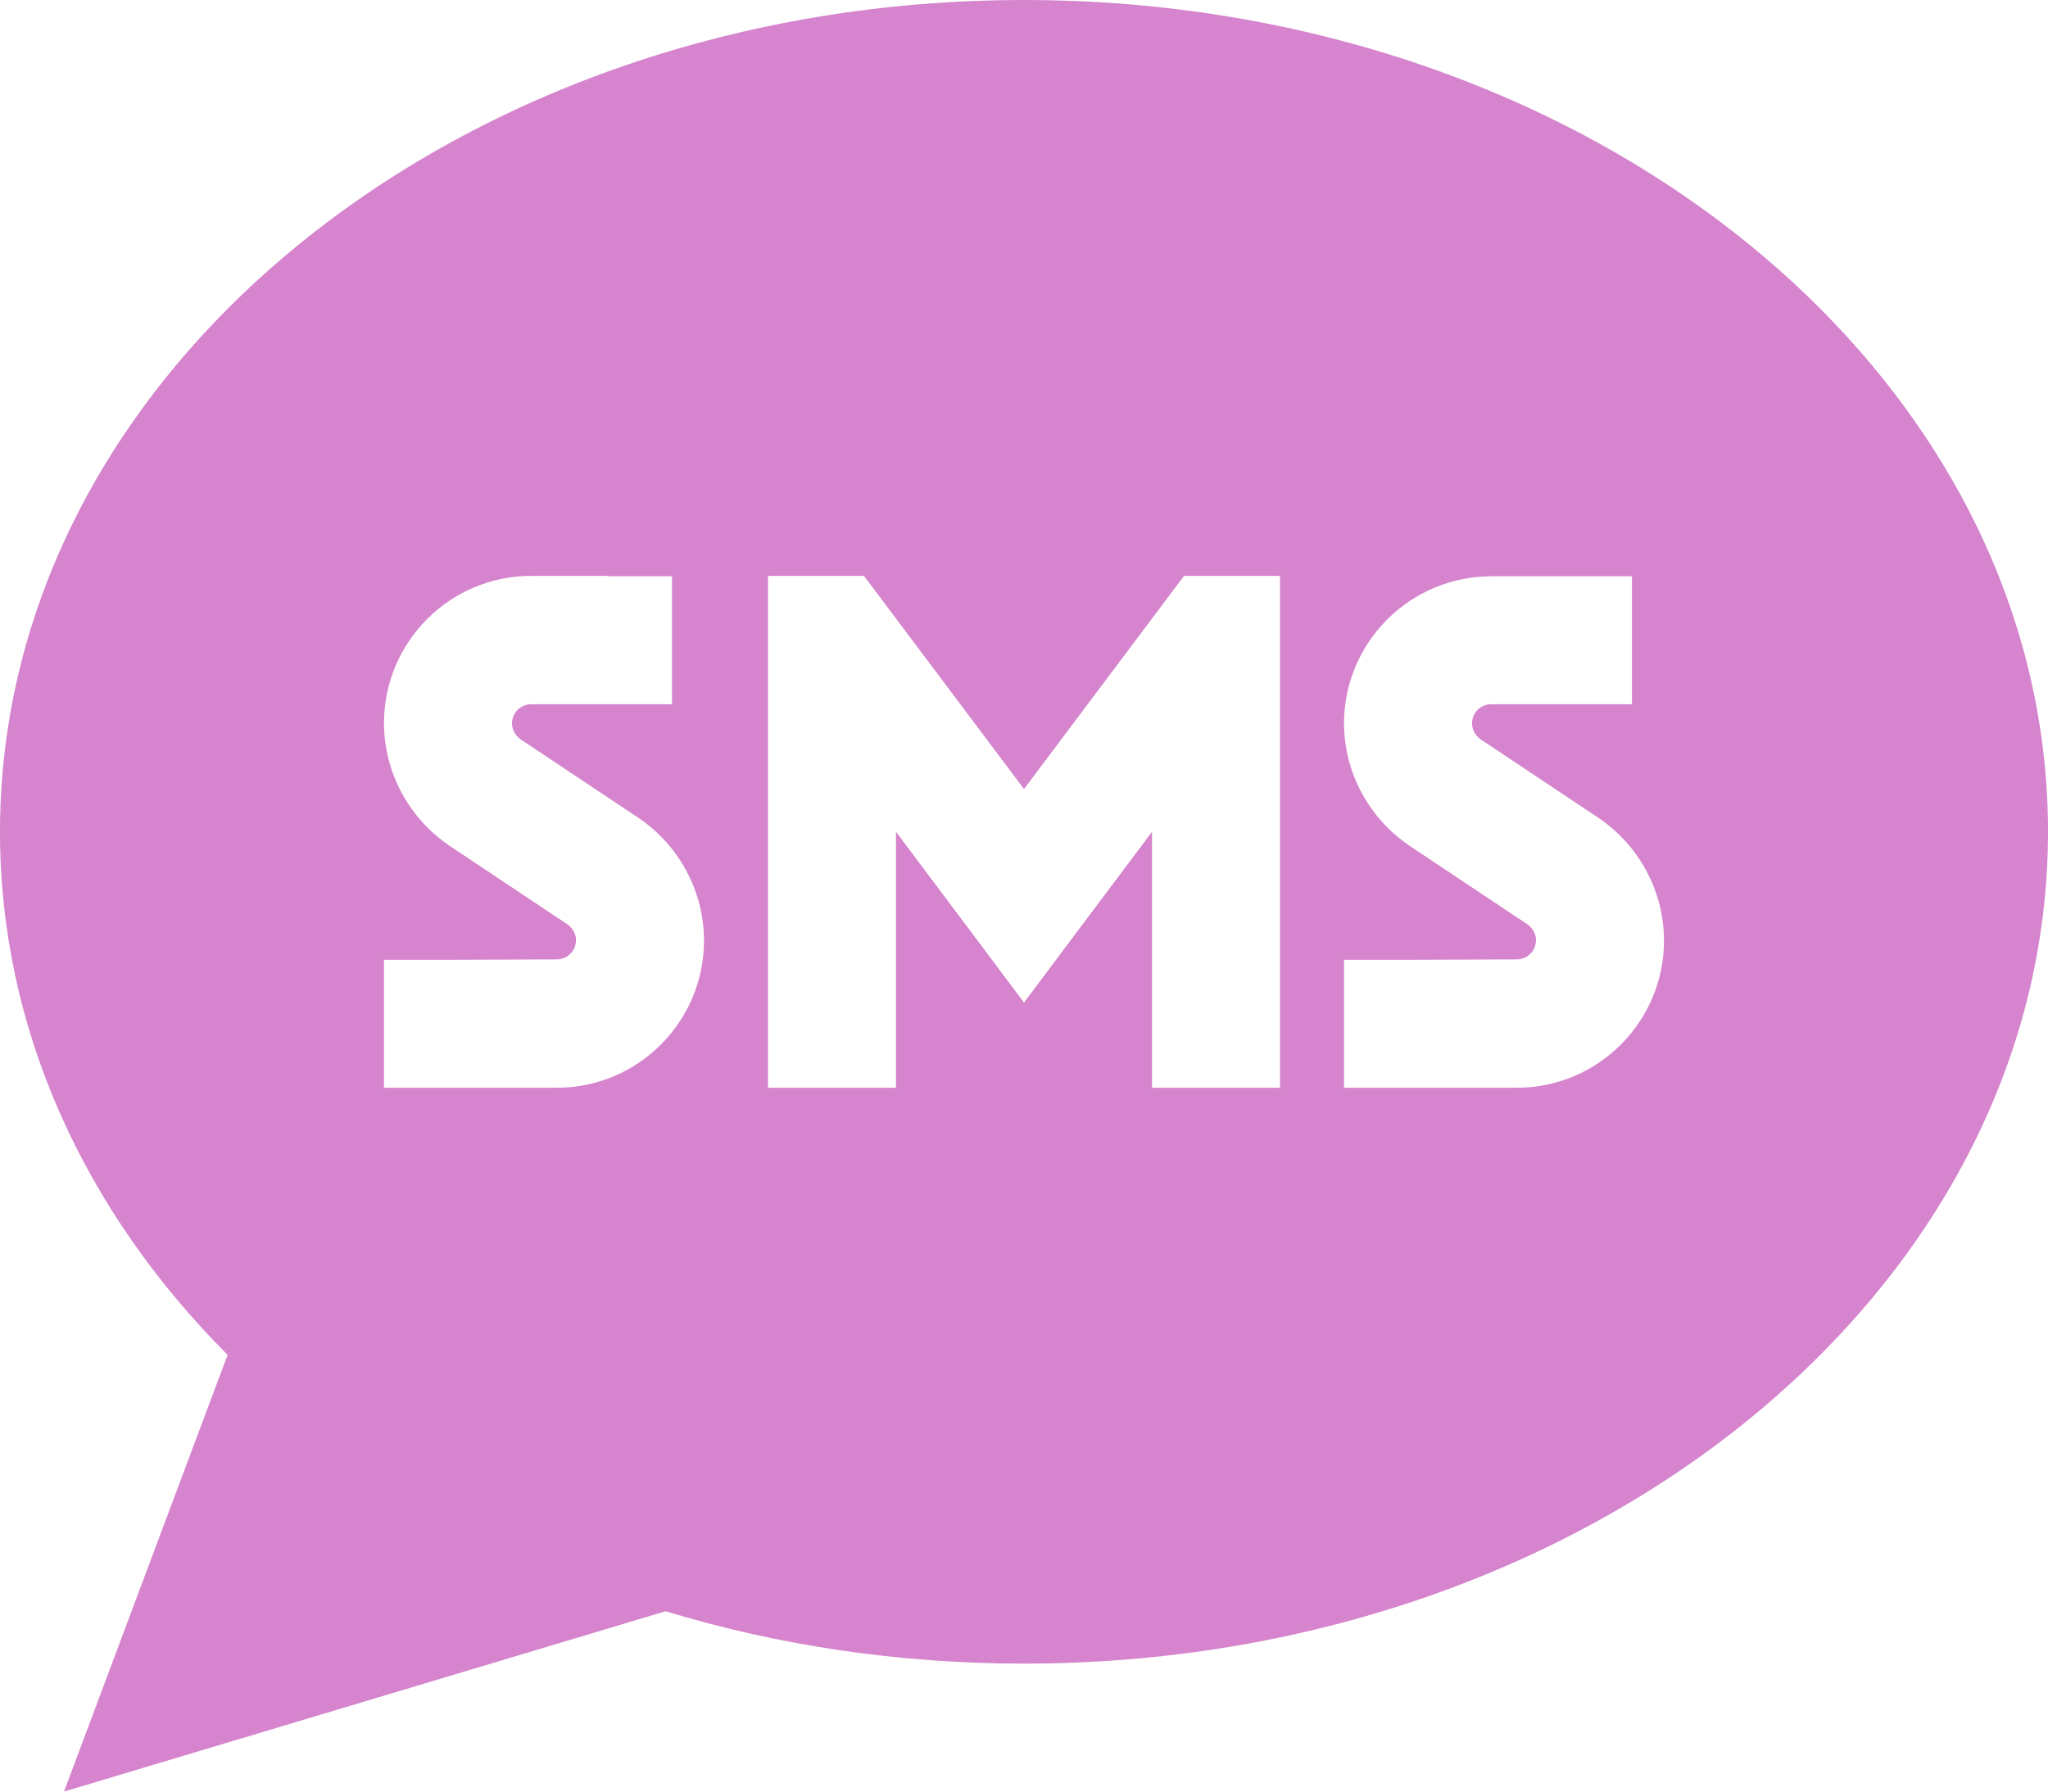 <?xml version="1.0" encoding="UTF-8"?>
<svg id="Layer_2" data-name="Layer 2" xmlns="http://www.w3.org/2000/svg" viewBox="0 0 512 448">
  <defs>
    <style>
      .cls-1 {
        fill: #d584cd;
      }
    </style>
  </defs>
  <g id="Layer_1-2" data-name="Layer 1">
    <path class="cls-1" d="M512,208c0,114.9-114.6,208-256,208-31.5,0-61.7-4.6-89.6-13.1l-150.4,45.1,40.9-109.2C21.3,303.1,0,257.6,0,208,0,93.1,114.6,0,256,0s256,93.1,256,208ZM152,144h-19.2c-20.3,0-36.8,16.5-36.8,36.8,0,12.3,6.2,23.8,16.4,30.7l29.4,19.6c1.3.9,2.2,2.4,2.2,4,0,2.7-2.2,4.8-4.8,4.8l-27.2.1h-16v32h43.2c20.3,0,36.8-16.5,36.8-36.8,0-12.3-6.2-23.8-16.4-30.7l-29.4-19.6c-1.3-.9-2.2-2.4-2.2-4,0-2.7,2.2-4.8,4.8-4.8h35.2v-32h-16v-.1ZM192,160v112h32v-64l19.2,25.6,12.8,17.1,12.8-17.1,19.2-25.6v64h32v-128h-24l-4.8,6.4-35.2,46.9-35.2-46.9-4.8-6.4h-24v16ZM336,180.8c0,12.3,6.2,23.8,16.4,30.7l29.4,19.6c1.3.9,2.2,2.4,2.2,4,0,2.7-2.2,4.8-4.8,4.8l-27.2.1h-16v32h43.2c20.3,0,36.8-16.5,36.8-36.8,0-12.3-6.2-23.8-16.4-30.7l-29.4-19.6c-1.3-.9-2.2-2.4-2.2-4,0-2.7,2.2-4.8,4.8-4.8h35.2v-32h-35.3c-20.3.1-36.7,16.6-36.7,36.8v-.1Z"/>
  </g>
</svg>